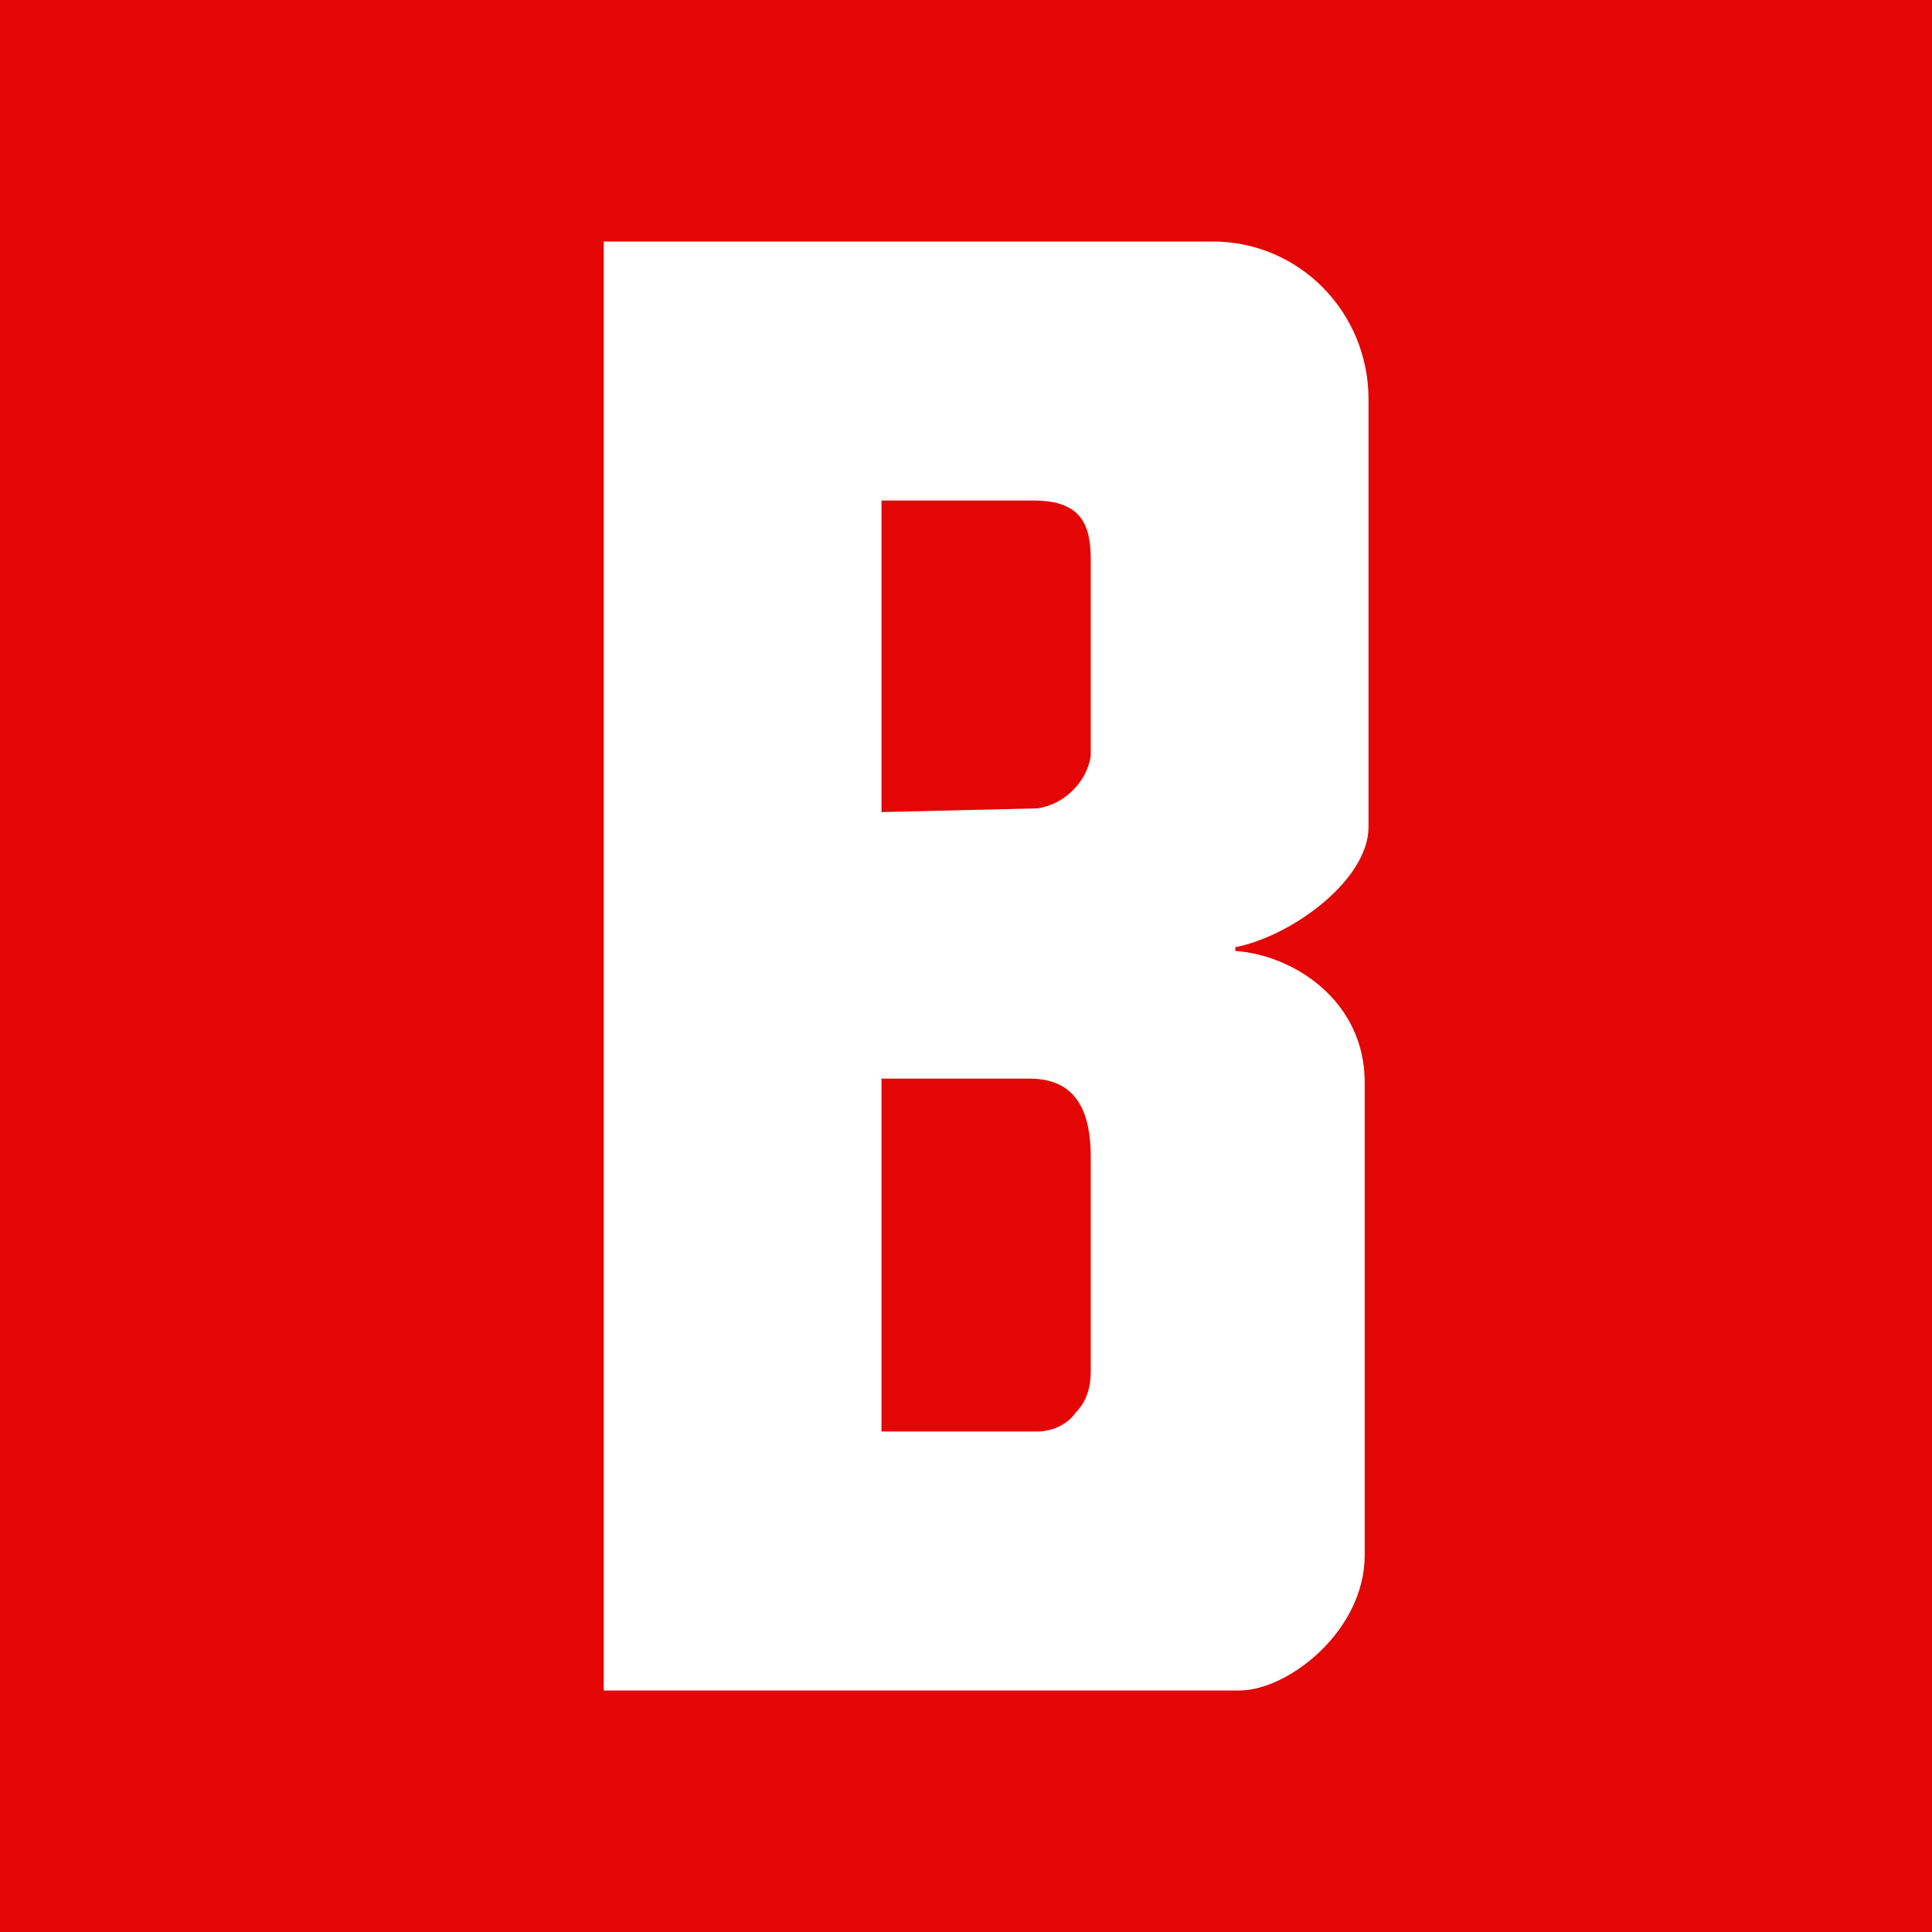 <?xml version="1.0" encoding="UTF-8"?>
<svg width="128px" height="128px" viewBox="0 0 50 50" version="1.1" xmlns="http://www.w3.org/2000/svg" xmlns:xlink="http://www.w3.org/1999/xlink">
    <title>icon/color/bunte-50px</title>
    <g id="BF-SSP-Logos" stroke="none" stroke-width="1" fill="none" fill-rule="evenodd">
        <g id="Artboard" transform="translate(-264, -91)">
            <g id="icon/color/bunte-50px" transform="translate(264, 91)">
                <rect id="Rectangle" fill="#E30604" x="0" y="0" width="50" height="50"></rect>
                <path d="M28.229,19.56 C28.13,20.24 27.539,20.823 26.85,20.92 L22.813,21.017 L22.813,12.953 L26.752,12.953 C28.032,12.953 28.229,13.633 28.229,14.508 L28.229,19.56 Z M28.229,35.492 C28.229,35.881 28.13,36.269 27.835,36.561 C27.638,36.852 27.244,37.047 26.85,37.047 L22.813,37.047 L22.813,27.915 L26.653,27.915 C27.933,27.915 28.229,28.886 28.229,29.955 L28.229,35.492 Z M35.417,21.405 L35.417,10.33 C35.417,8.096 33.644,6.25 31.38,6.25 L15.625,6.25 L15.625,43.75 L32.069,43.75 C33.349,43.75 35.318,42.196 35.318,40.253 L35.318,28.012 C35.318,25.874 33.447,24.709 31.97,24.611 L31.97,24.514 C33.447,24.223 35.417,22.766 35.417,21.405 L35.417,21.405 Z" id="Fill-1" fill="#FFFFFF"></path>
            </g>
        </g>
    </g>
</svg>
